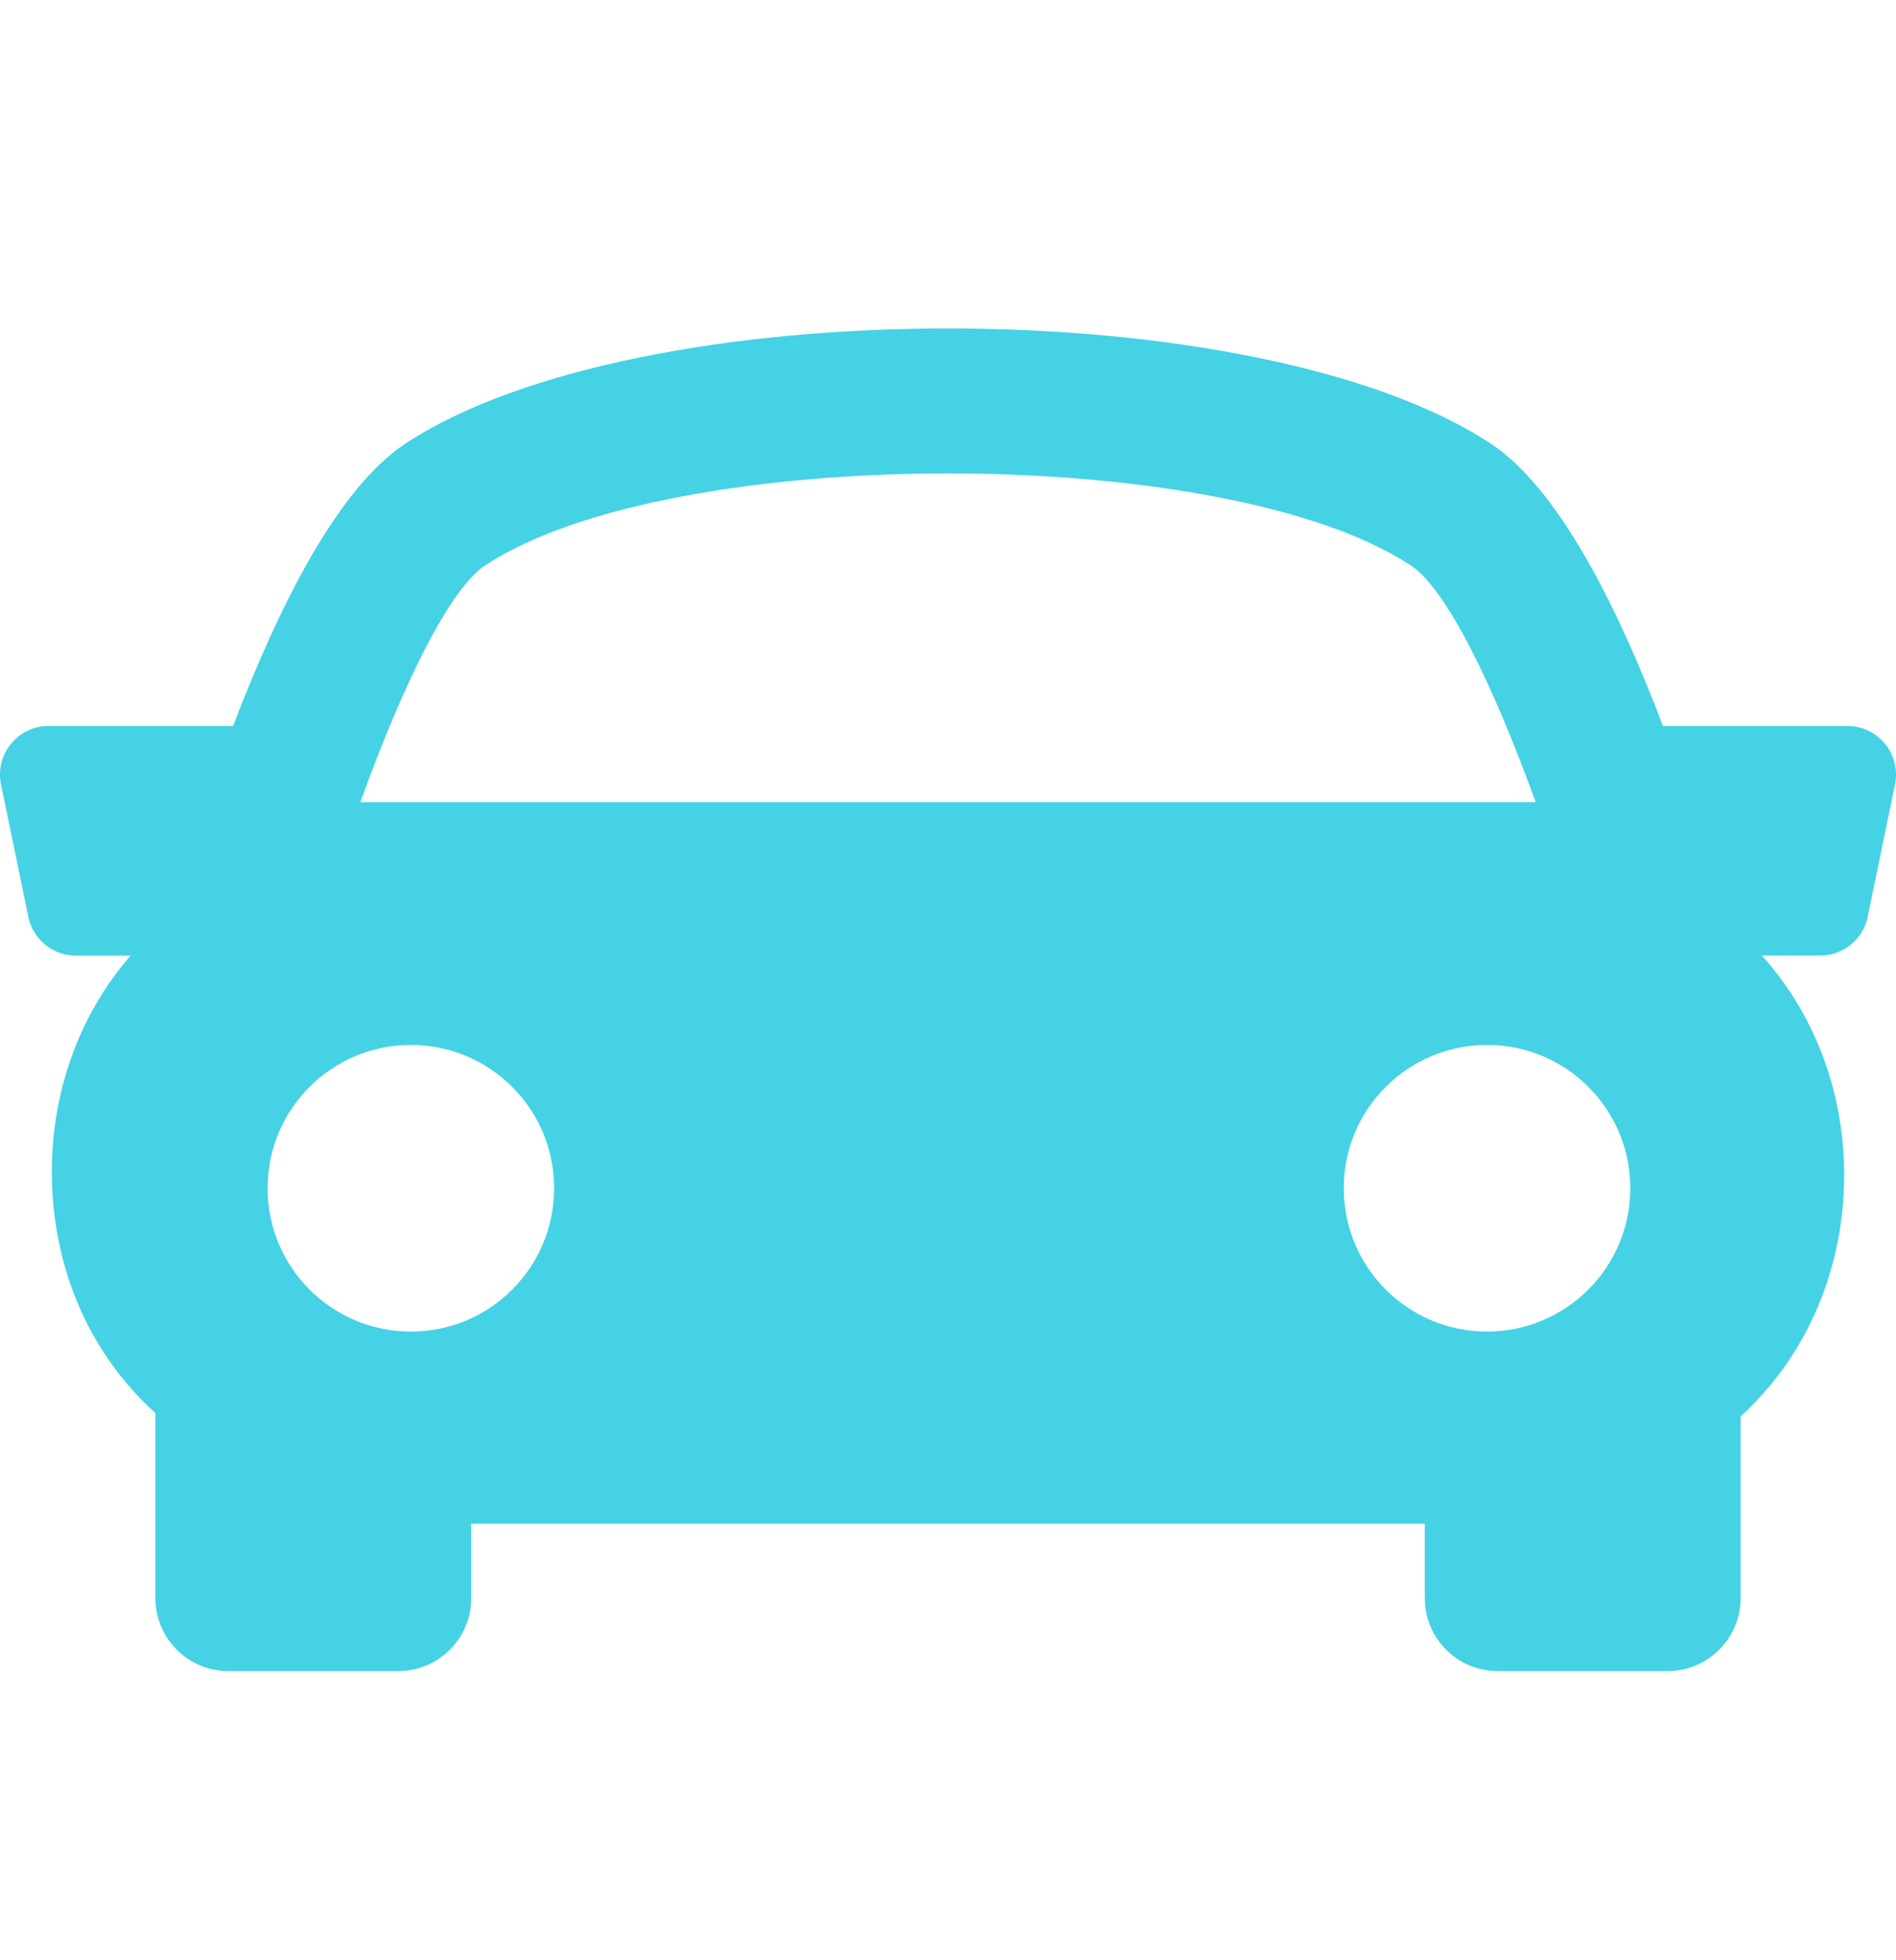 <svg width="30" height="31" viewBox="0 0 30 31" fill="none" xmlns="http://www.w3.org/2000/svg">
<g clip-path="url(#clip0_3_648)">
<path d="M29.828 11.764C29.681 11.585 29.462 11.481 29.233 11.481H26.313C25.592 9.58 24.654 7.718 23.587 7.015C19.896 4.587 10.106 4.587 6.415 7.015C5.347 7.719 4.412 9.583 3.688 11.481H0.768C0.536 11.481 0.318 11.585 0.173 11.764C0.027 11.942 -0.032 12.178 0.016 12.405L0.448 14.5C0.522 14.857 0.837 15.113 1.2 15.113H2.065C1.23 16.076 0.826 17.289 0.82 18.502C0.815 20.002 1.384 21.357 2.425 22.316C2.436 22.326 2.448 22.332 2.459 22.343V25.275C2.459 25.91 2.975 26.427 3.611 26.427H6.304C6.94 26.427 7.456 25.91 7.456 25.275V24.096H22.544V25.275C22.544 25.91 23.06 26.427 23.696 26.427H26.389C27.023 26.427 27.541 25.91 27.541 25.275V22.4C28.646 21.388 29.173 19.997 29.18 18.607C29.185 17.352 28.762 16.094 27.878 15.111H28.8C29.165 15.111 29.48 14.856 29.552 14.498L29.985 12.403C30.03 12.178 29.974 11.944 29.828 11.764ZM7.68 8.939C10.622 7.003 19.378 7.003 22.318 8.939C22.89 9.314 23.625 10.83 24.299 12.686H5.701C6.373 10.831 7.108 9.316 7.68 8.939ZM4.234 18.791C4.234 17.539 5.249 16.525 6.501 16.525C7.754 16.525 8.768 17.539 8.768 18.791C8.768 20.043 7.754 21.058 6.501 21.058C5.249 21.058 4.234 20.043 4.234 18.791ZM23.529 21.058C22.278 21.058 21.262 20.043 21.262 18.791C21.262 17.539 22.278 16.525 23.529 16.525C24.782 16.525 25.796 17.539 25.796 18.791C25.796 20.043 24.78 21.058 23.529 21.058Z" fill="#45D2E5"/>
</g>
<defs>
<clipPath id="clip0_3_648">
<rect width="30" height="30" fill="white" transform="translate(0 0.81)"/>
</clipPath>
</defs>
</svg>
